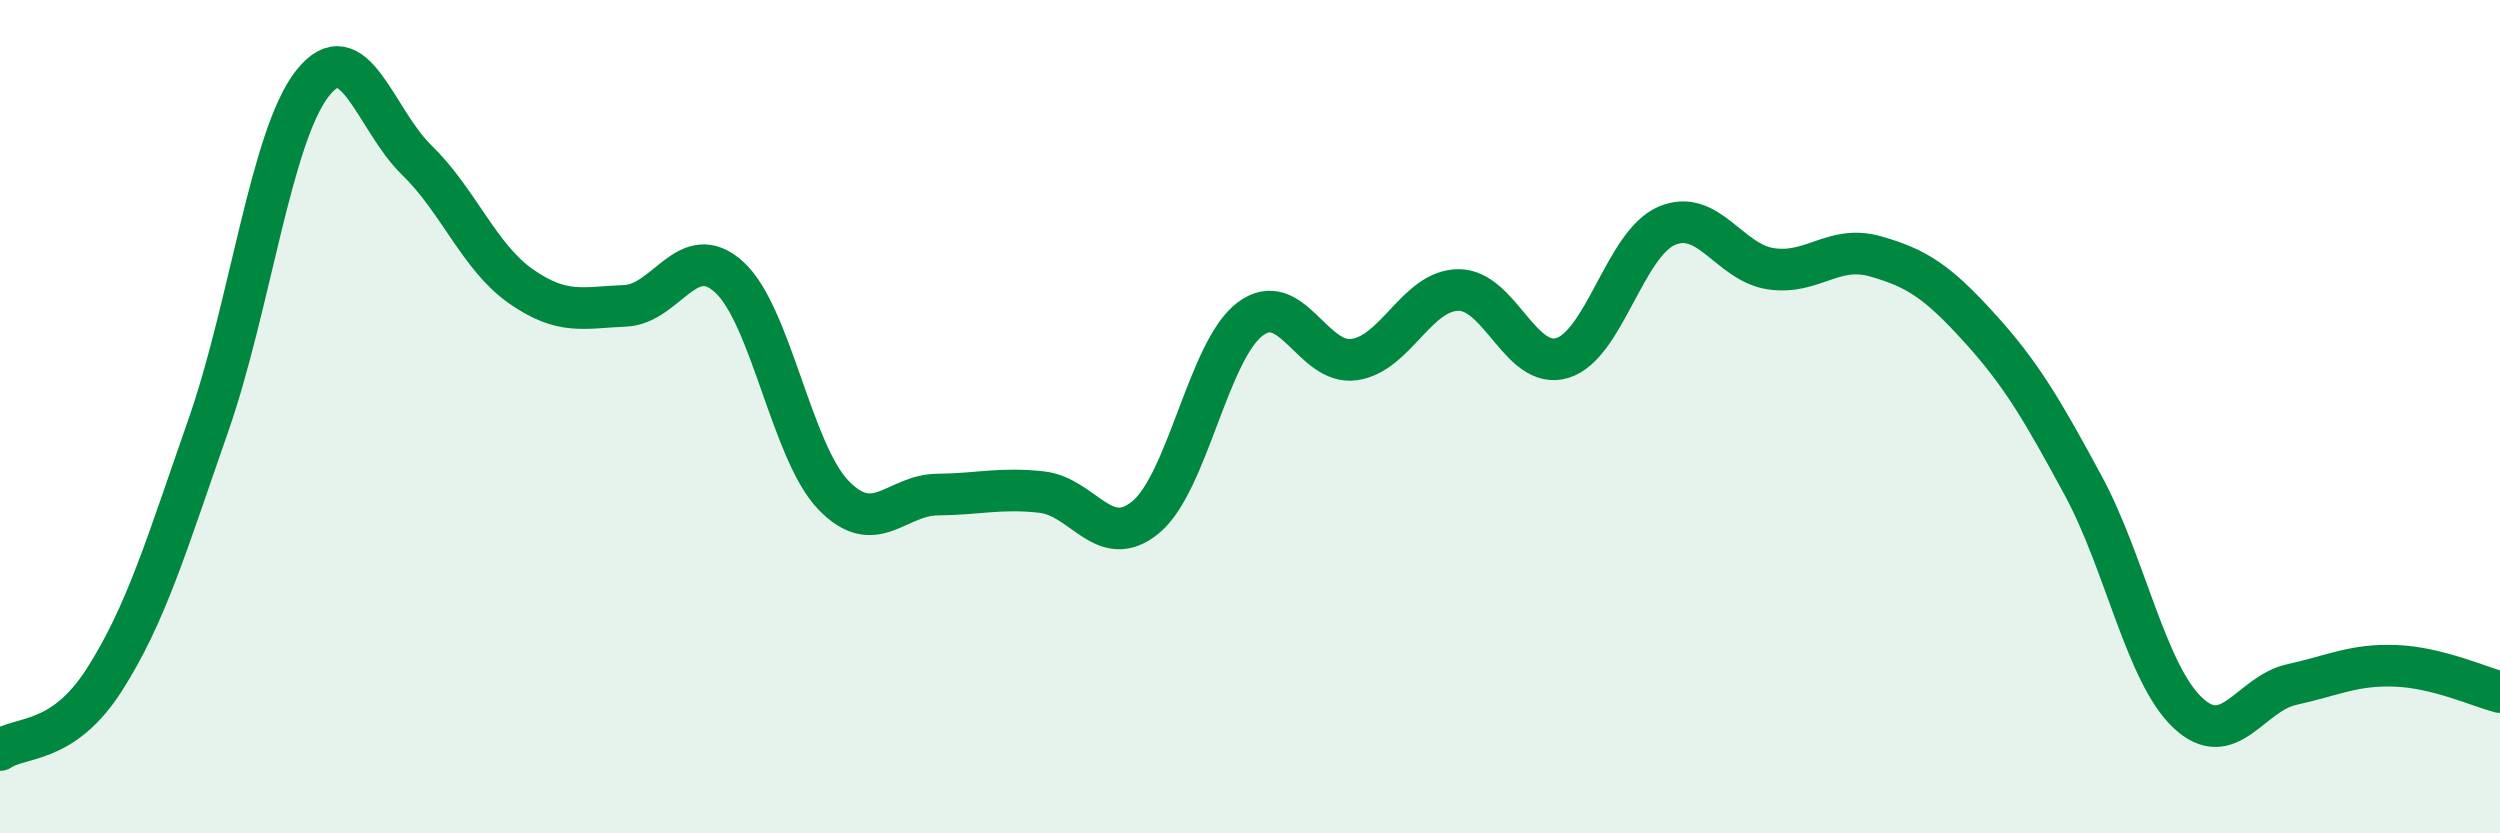 
    <svg width="60" height="20" viewBox="0 0 60 20" xmlns="http://www.w3.org/2000/svg">
      <path
        d="M 0,18 C 0.5,17.66 1.5,17.88 2.5,16.32 C 3.5,14.76 4,13.07 5,10.21 C 6,7.35 6.5,3.27 7.5,2 C 8.5,0.73 9,2.87 10,3.84 C 11,4.81 11.5,6.17 12.5,6.87 C 13.5,7.57 14,7.38 15,7.34 C 16,7.3 16.5,5.74 17.5,6.65 C 18.5,7.56 19,10.84 20,11.88 C 21,12.92 21.5,11.88 22.5,11.87 C 23.5,11.86 24,11.7 25,11.81 C 26,11.92 26.5,13.24 27.5,12.41 C 28.5,11.58 29,8.42 30,7.66 C 31,6.9 31.5,8.77 32.5,8.63 C 33.5,8.49 34,6.97 35,6.96 C 36,6.95 36.5,8.9 37.5,8.59 C 38.5,8.28 39,5.85 40,5.42 C 41,4.99 41.5,6.3 42.5,6.45 C 43.5,6.6 44,5.87 45,6.15 C 46,6.43 46.5,6.76 47.5,7.86 C 48.5,8.96 49,9.81 50,11.66 C 51,13.51 51.5,16.15 52.5,17.1 C 53.5,18.05 54,16.65 55,16.43 C 56,16.21 56.5,15.94 57.5,15.98 C 58.5,16.02 59.5,16.48 60,16.61L60 20L0 20Z"
        fill="#008740"
        opacity="0.1"
        stroke-linecap="round"
        stroke-linejoin="round"
      />
      <path
        d="M 0,18 C 0.5,17.66 1.5,17.88 2.5,16.32 C 3.5,14.76 4,13.07 5,10.21 C 6,7.35 6.5,3.27 7.5,2 C 8.5,0.73 9,2.87 10,3.84 C 11,4.81 11.5,6.17 12.5,6.87 C 13.5,7.57 14,7.38 15,7.34 C 16,7.3 16.5,5.74 17.5,6.65 C 18.5,7.56 19,10.84 20,11.88 C 21,12.92 21.5,11.88 22.5,11.87 C 23.5,11.86 24,11.7 25,11.81 C 26,11.92 26.5,13.24 27.5,12.41 C 28.5,11.58 29,8.42 30,7.66 C 31,6.9 31.5,8.77 32.5,8.63 C 33.5,8.49 34,6.97 35,6.96 C 36,6.95 36.5,8.9 37.5,8.59 C 38.5,8.28 39,5.85 40,5.42 C 41,4.99 41.5,6.3 42.5,6.45 C 43.5,6.6 44,5.87 45,6.15 C 46,6.43 46.5,6.76 47.5,7.86 C 48.5,8.96 49,9.81 50,11.66 C 51,13.51 51.5,16.15 52.5,17.1 C 53.5,18.05 54,16.65 55,16.43 C 56,16.21 56.5,15.94 57.5,15.98 C 58.5,16.02 59.5,16.48 60,16.61"
        stroke="#008740"
        stroke-width="1"
        fill="none"
        stroke-linecap="round"
        stroke-linejoin="round"
      />
    </svg>
  